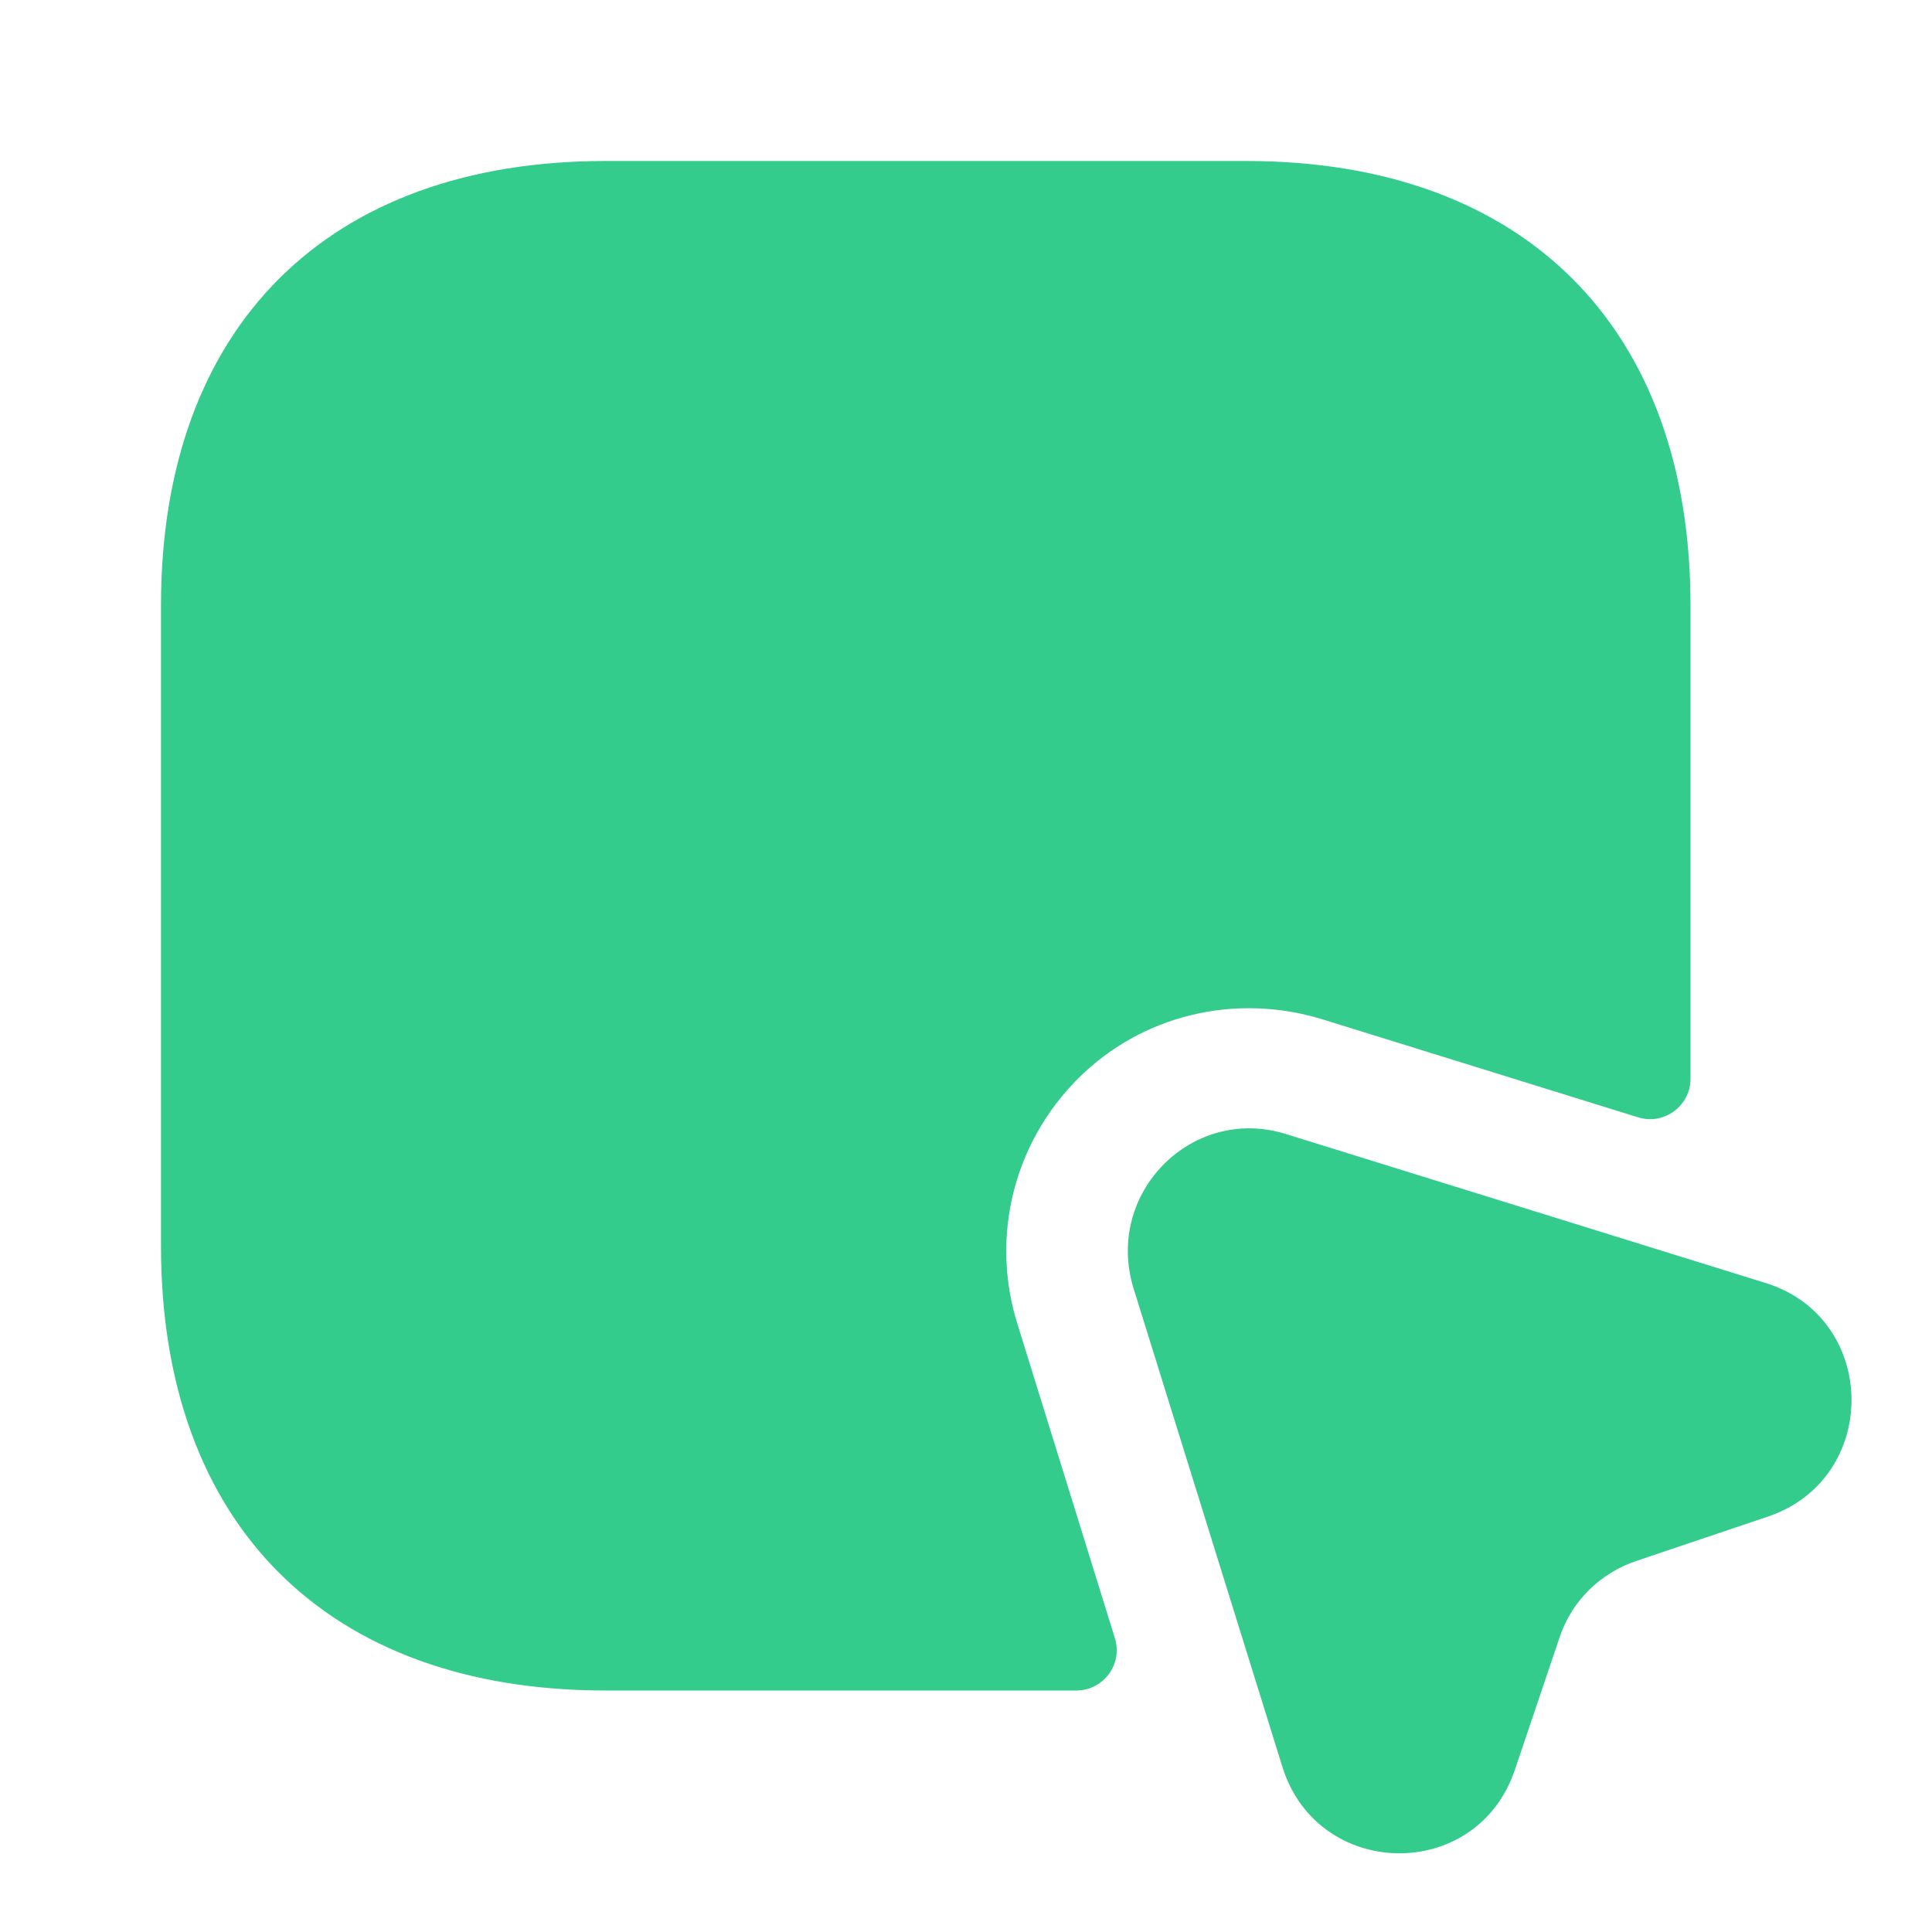 <svg width="18" height="18" viewBox="0 0 18 18" fill="none" xmlns="http://www.w3.org/2000/svg">
<path d="M15.75 5.64V10.05C15.75 10.305 15.502 10.485 15.262 10.41L12.315 9.495C11.505 9.248 10.635 9.457 10.043 10.05C9.443 10.65 9.225 11.527 9.48 12.338L10.387 15.262C10.463 15.502 10.283 15.75 10.027 15.75H5.64C3.053 15.75 1.5 14.205 1.5 11.61V5.64C1.5 3.045 3.053 1.5 5.64 1.5H11.61C14.197 1.5 15.75 3.045 15.75 5.64Z" fill="#33CC8C"/>
<path d="M16.47 14.13L15.248 14.542C14.91 14.655 14.64 14.917 14.528 15.262L14.115 16.485C13.763 17.542 12.278 17.52 11.948 16.462L10.56 12C10.29 11.115 11.108 10.29 11.985 10.567L16.455 11.955C17.505 12.285 17.52 13.777 16.47 14.13Z" fill="#33CC8C"/>
</svg>
